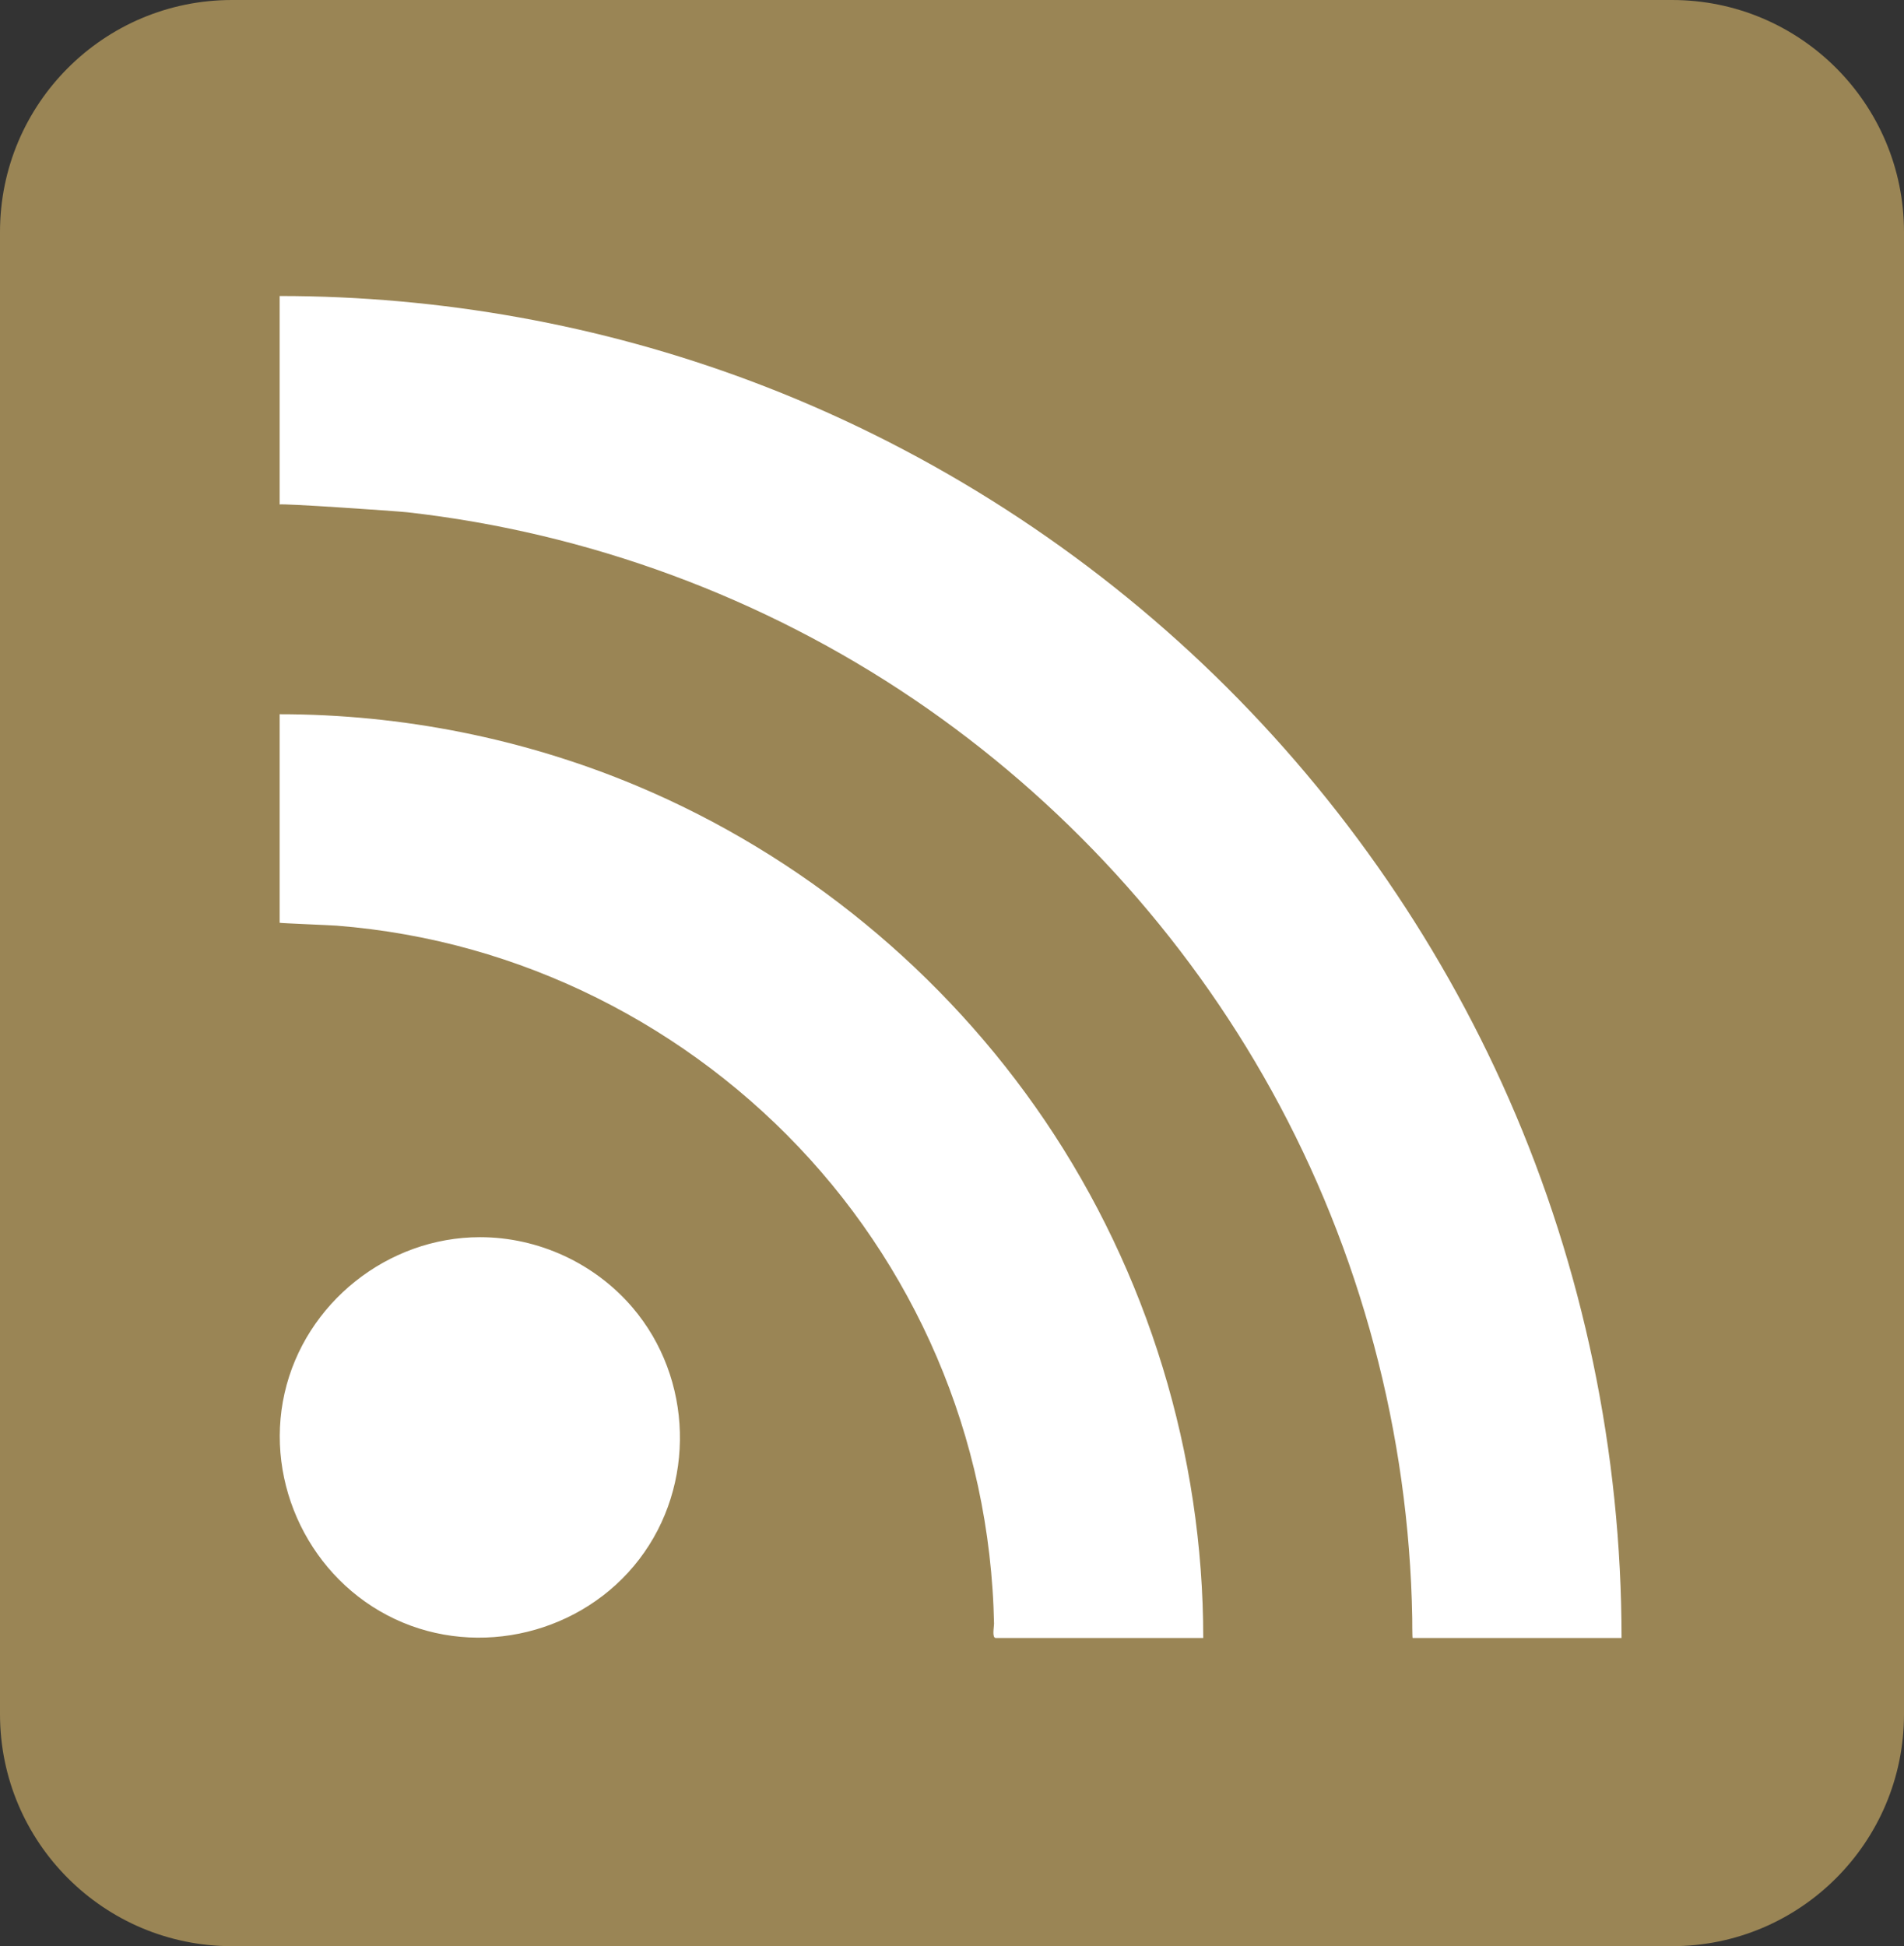 <?xml version="1.0" encoding="utf-8"?>
<!-- Generator: Adobe Illustrator 15.0.2, SVG Export Plug-In . SVG Version: 6.00 Build 0)  -->
<!DOCTYPE svg PUBLIC "-//W3C//DTD SVG 1.1//EN" "http://www.w3.org/Graphics/SVG/1.1/DTD/svg11.dtd">
<svg version="1.1" id="Vrstva_1" xmlns="http://www.w3.org/2000/svg" xmlns:xlink="http://www.w3.org/1999/xlink" x="0px" y="0px"
	 width="98.496px" height="100.672px" viewBox="0 0 98.496 100.672" enable-background="new 0 0 98.496 100.672"
	 xml:space="preserve">
<rect x="0" y="0" width="98.496" height="100.672" fill="#333333" stroke="none"/>
<path fill="#9A8555" d="M86.496,0H12C5.372,0,0,5.371,0,12v76.672c0,6.627,5.372,12,12,12h74.496c6.627,0,12-5.373,12-12V12
	C98.496,5.371,93.123,0,86.496,0z"/>
<g>
	<path fill="#FFFFFF" d="M14.467,15.312c0,2.567,0,5.133,0,7.699c0,1.029,0,2.059,0,3.088c0-0.076,6.015,0.335,6.606,0.4
		c9.362,1.052,18.413,4.396,26.214,9.68c7.638,5.175,14.021,12.151,18.488,20.225c4.613,8.336,7.115,17.763,7.281,27.286
		c0.001,0.102,0.001,1.04,0.021,1.04c0.068,0,0.136,0,0.204,0c0.348,0,0.697,0,1.047,0c1.26,0,2.521,0,3.78,0
		c1.927,0,3.852,0,5.776,0c0-9.575-1.977-19.119-5.828-27.887c-3.715-8.457-9.135-16.142-15.837-22.498
		c-6.719-6.368-14.702-11.378-23.371-14.63C31.068,16.796,22.775,15.312,14.467,15.312z M14.467,36.946c0,2.567,0,5.134,0,7.701
		c0,1.028,0,2.058,0,3.087c0,0.019,2.658,0.126,2.943,0.148c1.203,0.095,2.402,0.248,3.59,0.461
		c9.188,1.637,17.541,6.837,23.117,14.313c2.781,3.73,4.849,7.98,6.054,12.476c0.622,2.318,1.014,4.696,1.174,7.092
		c0.041,0.588,0.065,1.176,0.077,1.765c0.003,0.162-0.118,0.741,0.092,0.741c0.393,0,0.785,0,1.178,0c3.184,0,6.369,0,9.553,0
		c0-9.505-2.863-18.901-8.198-26.773c-5.186-7.651-12.586-13.732-21.11-17.31C27.101,38.2,20.792,36.946,14.467,36.946z
		 M24.831,63.997c-4.778,0-9.053,3.403-10.109,8.067c-1.062,4.692,1.344,9.629,5.695,11.681c4.366,2.06,9.72,0.741,12.65-3.084
		c2.936-3.831,2.788-9.354-0.345-13.024C30.763,65.344,27.849,63.997,24.831,63.997z M24.831,63.997"/>
</g>
</svg>
